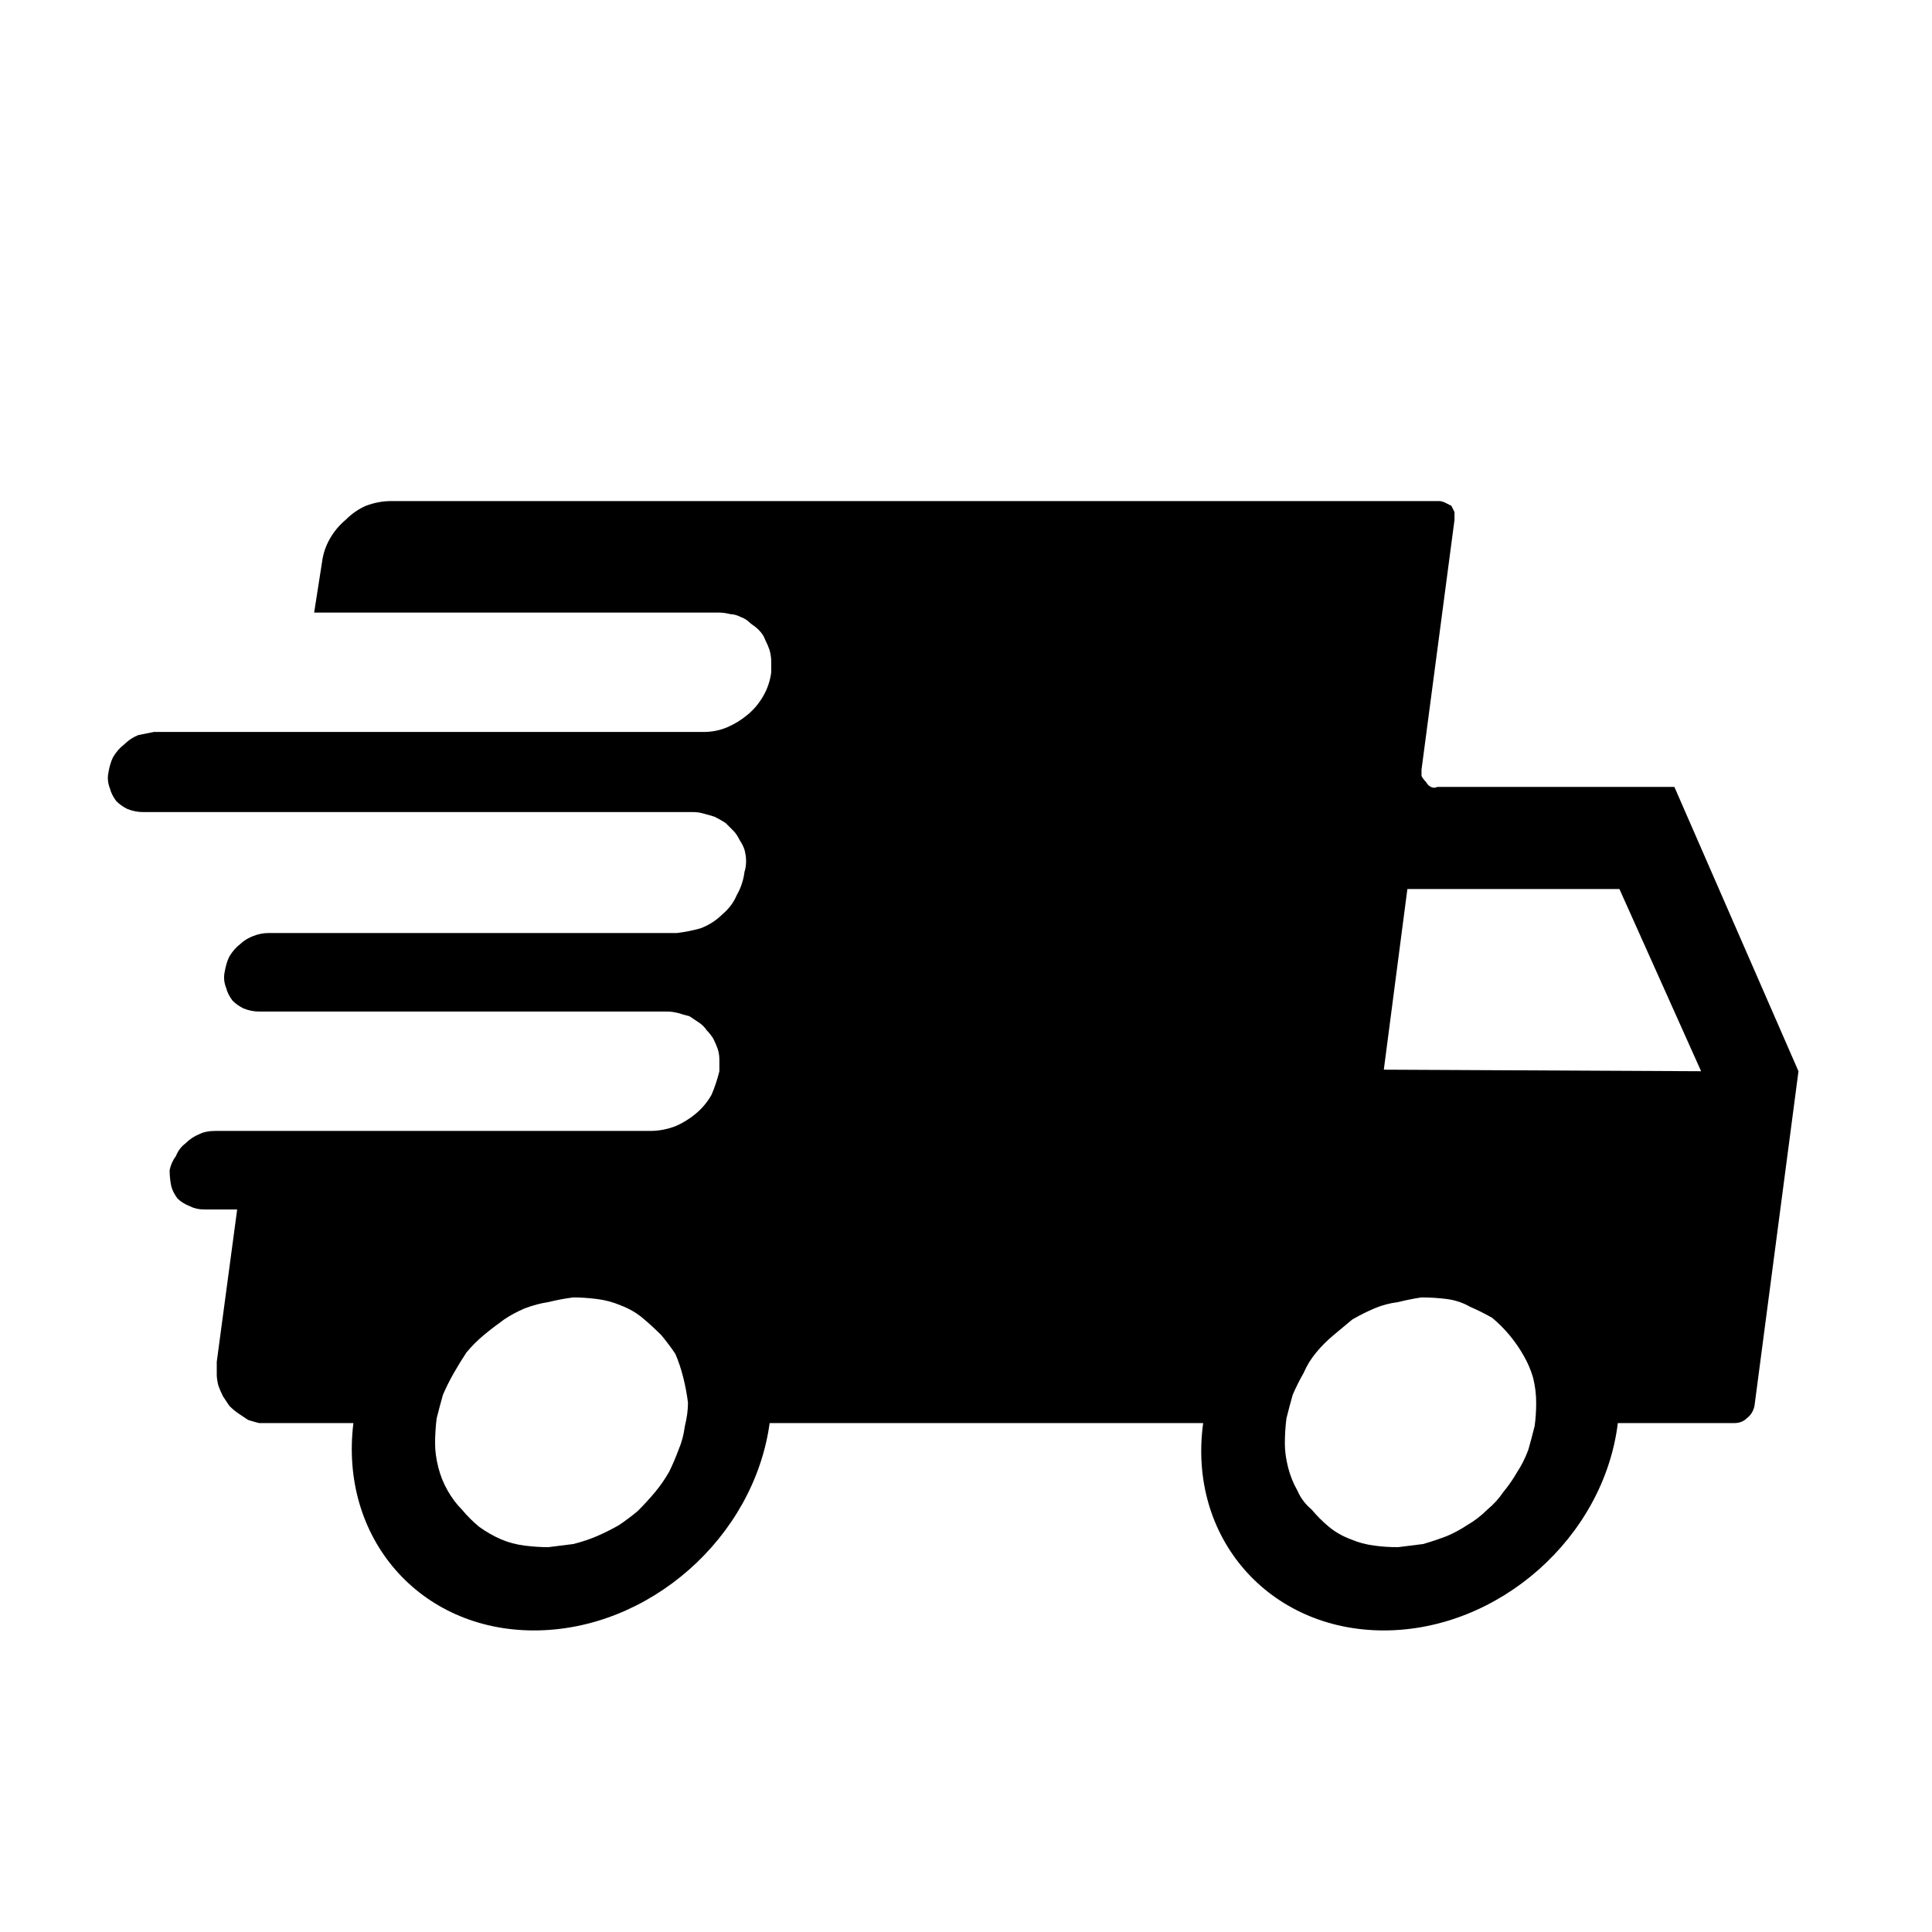 <svg version="1.2" xmlns="http://www.w3.org/2000/svg" viewBox="0 0 123 123" width="123" height="123"><style></style><path  d="m106.6 50.1h-15.1q-0.2 0.1-0.4 0-0.2-0.1-0.3-0.3-0.2-0.2-0.3-0.4 0-0.2 0-0.4l2.1-15.9q0-0.3 0-0.5-0.1-0.2-0.2-0.4-0.2-0.1-0.4-0.2-0.2-0.1-0.4-0.1h-66.7q-0.8 0-1.6 0.3-0.7 0.3-1.3 0.9-0.6 0.5-1 1.2-0.4 0.7-0.5 1.5l-0.5 3.2h25.8q0.3 0 0.7 0.1 0.3 0 0.7 0.2 0.3 0.1 0.6 0.4 0.3 0.2 0.5 0.4 0.3 0.3 0.4 0.6 0.2 0.4 0.3 0.7 0.1 0.4 0.1 0.7 0 0.4 0 0.7-0.1 0.8-0.5 1.5-0.4 0.7-1 1.2-0.6 0.5-1.3 0.8-0.7 0.3-1.5 0.3h-35q-0.5 0.1-1 0.2-0.5 0.2-0.9 0.6-0.4 0.3-0.7 0.8-0.2 0.4-0.3 1-0.1 0.5 0.1 1 0.1 0.4 0.4 0.8 0.3 0.3 0.7 0.5 0.5 0.2 1 0.2h35q0.4 0 0.7 0.1 0.4 0.1 0.7 0.2 0.4 0.2 0.7 0.4 0.2 0.2 0.5 0.5 0.2 0.2 0.4 0.6 0.2 0.3 0.3 0.6 0.1 0.4 0.1 0.7 0 0.4-0.1 0.7-0.1 0.8-0.5 1.5-0.3 0.7-0.9 1.2-0.6 0.6-1.4 0.9-0.7 0.2-1.5 0.3h-26q-0.5 0-1 0.2-0.5 0.2-0.8 0.5-0.4 0.3-0.7 0.8-0.2 0.4-0.3 1-0.1 0.5 0.1 1 0.1 0.4 0.4 0.8 0.3 0.3 0.7 0.5 0.5 0.2 1 0.2h26q0.3 0 0.7 0.1 0.3 0.1 0.7 0.2 0.3 0.2 0.6 0.4 0.3 0.2 0.5 0.5 0.2 0.2 0.4 0.5 0.2 0.4 0.3 0.7 0.1 0.3 0.1 0.7 0 0.4 0 0.7-0.2 0.8-0.5 1.5-0.4 0.7-1 1.2-0.6 0.5-1.3 0.8-0.8 0.3-1.6 0.3h-27.7q-0.6 0-1 0.2-0.5 0.2-0.9 0.6-0.4 0.3-0.6 0.8-0.3 0.4-0.4 0.9 0 0.5 0.1 1 0.1 0.4 0.4 0.8 0.3 0.3 0.8 0.5 0.4 0.2 0.9 0.2h2.1l-1.3 9.7q0 0.4 0 0.8 0 0.3 0.1 0.7 0.1 0.3 0.3 0.7 0.2 0.3 0.4 0.6 0.3 0.3 0.6 0.5 0.3 0.2 0.6 0.4 0.3 0.1 0.7 0.2 0.4 0 0.7 0h5.3c-0.9 7.3 4.2 13.2 11.5 13.2 7.3 0 14-5.9 15-13.2h27.6c-1 7.3 4.2 13.2 11.5 13.2 7.3 0 14-5.9 14.9-13.2h7.4q0.5 0 0.8-0.3 0.4-0.3 0.5-0.8l2.8-21.3zm-63 40.7q-0.1 0.8-0.4 1.5-0.3 0.8-0.6 1.4-0.4 0.7-0.9 1.3-0.5 0.6-1.1 1.2-0.6 0.5-1.2 0.9-0.7 0.4-1.4 0.7-0.7 0.3-1.5 0.5-0.8 0.1-1.6 0.2-0.7 0-1.5-0.1-0.8-0.1-1.5-0.4-0.7-0.3-1.4-0.8-0.6-0.5-1.1-1.1-0.5-0.5-0.9-1.2-0.4-0.7-0.6-1.5-0.2-0.8-0.2-1.5 0-0.8 0.1-1.6 0.2-0.8 0.4-1.5 0.3-0.7 0.7-1.4 0.4-0.7 0.8-1.3 0.5-0.6 1.1-1.1 0.6-0.5 1.3-1 0.6-0.4 1.3-0.7 0.8-0.3 1.5-0.4 0.8-0.2 1.6-0.3 0.7 0 1.5 0.1 0.8 0.1 1.5 0.4 0.8 0.3 1.4 0.8 0.6 0.5 1.2 1.1 0.5 0.6 0.9 1.2 0.3 0.7 0.5 1.5 0.2 0.8 0.3 1.6 0 0.7-0.2 1.5zm54.1 0q-0.2 0.8-0.4 1.5-0.3 0.8-0.7 1.4-0.4 0.7-0.9 1.3-0.4 0.6-1 1.1-0.6 0.6-1.3 1-0.6 0.4-1.3 0.7-0.8 0.3-1.5 0.5-0.8 0.1-1.6 0.2-0.8 0-1.5-0.1-0.8-0.1-1.5-0.4-0.8-0.3-1.4-0.8-0.6-0.5-1.1-1.1-0.6-0.5-0.9-1.2-0.4-0.7-0.6-1.5-0.2-0.8-0.2-1.5 0-0.8 0.1-1.6 0.2-0.8 0.4-1.5 0.3-0.7 0.7-1.4 0.3-0.7 0.8-1.3 0.5-0.6 1.1-1.1 0.6-0.5 1.2-1 0.7-0.4 1.4-0.7 0.7-0.3 1.5-0.4 0.8-0.2 1.5-0.3 0.8 0 1.6 0.1 0.8 0.1 1.5 0.5 0.7 0.3 1.4 0.7 0.6 0.5 1.1 1.1 0.5 0.6 0.9 1.3 0.4 0.7 0.6 1.4 0.2 0.8 0.2 1.6 0 0.8-0.1 1.5zm-9.6-22.7l1.5-11.5h13.5l5.2 11.6z"/></svg>